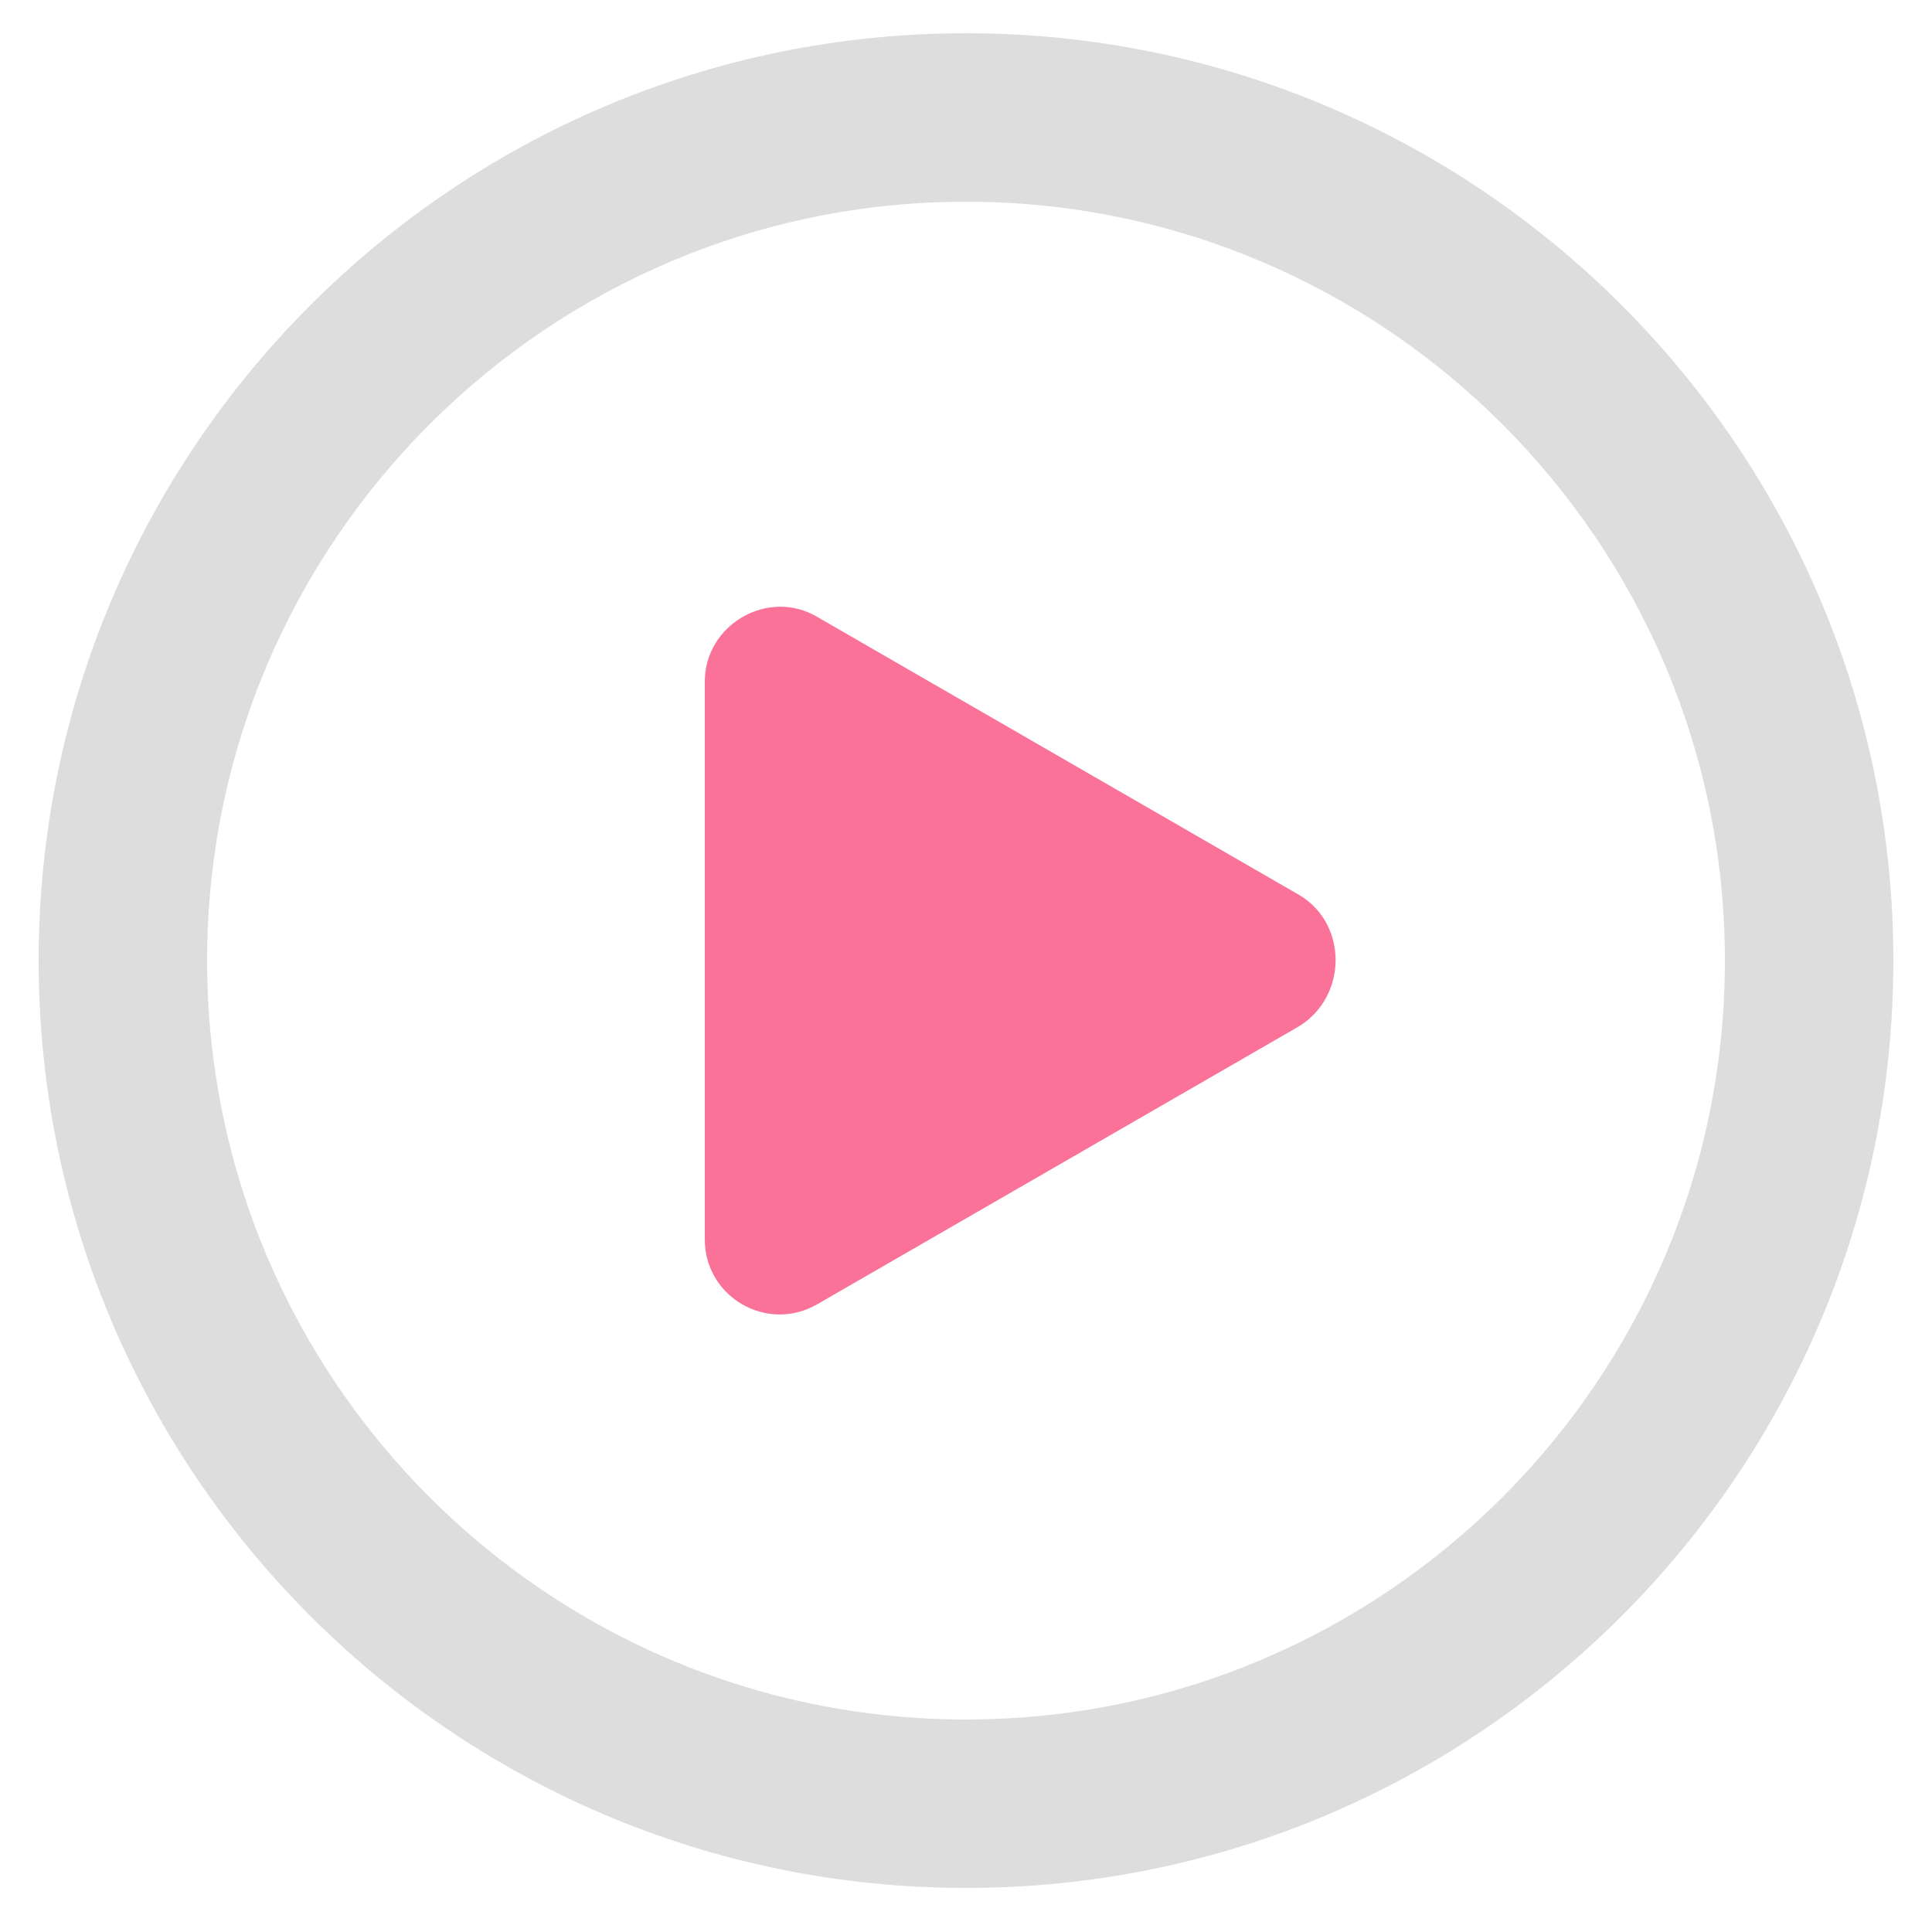 <?xml version="1.0" standalone="no"?><!DOCTYPE svg PUBLIC "-//W3C//DTD SVG 1.1//EN" "http://www.w3.org/Graphics/SVG/1.1/DTD/svg11.dtd"><svg xmlns:xlink="http://www.w3.org/1999/xlink" height="64" width="64" t="1623731704447" class="icon" viewBox="0 0 1024 1024" version="1.1" xmlns="http://www.w3.org/2000/svg" p-id="4661"><defs><style type="text/css"></style></defs><path d="M688.538 474.317l-255.59-147.456c-25.805-15.155-59.392 4.096-59.392 34.406v295.731c0 30.31 32.768 49.562 59.392 34.406l255.59-147.456c25.805-15.974 25.805-54.477 0-69.632z" fill="#fb7299" p-id="4662"></path><path d="M512 1000.653c-271.155 0-491.52-220.365-491.52-491.52s220.365-491.52 491.52-491.52 491.52 220.365 491.52 491.52-220.365 491.52-491.52 491.52z m0-893.747c-221.594 0-402.227 180.224-402.227 402.227s180.224 402.227 402.227 402.227 402.227-180.224 402.227-402.227-180.634-402.227-402.227-402.227z" fill="#dddddd" p-id="4663"></path></svg>